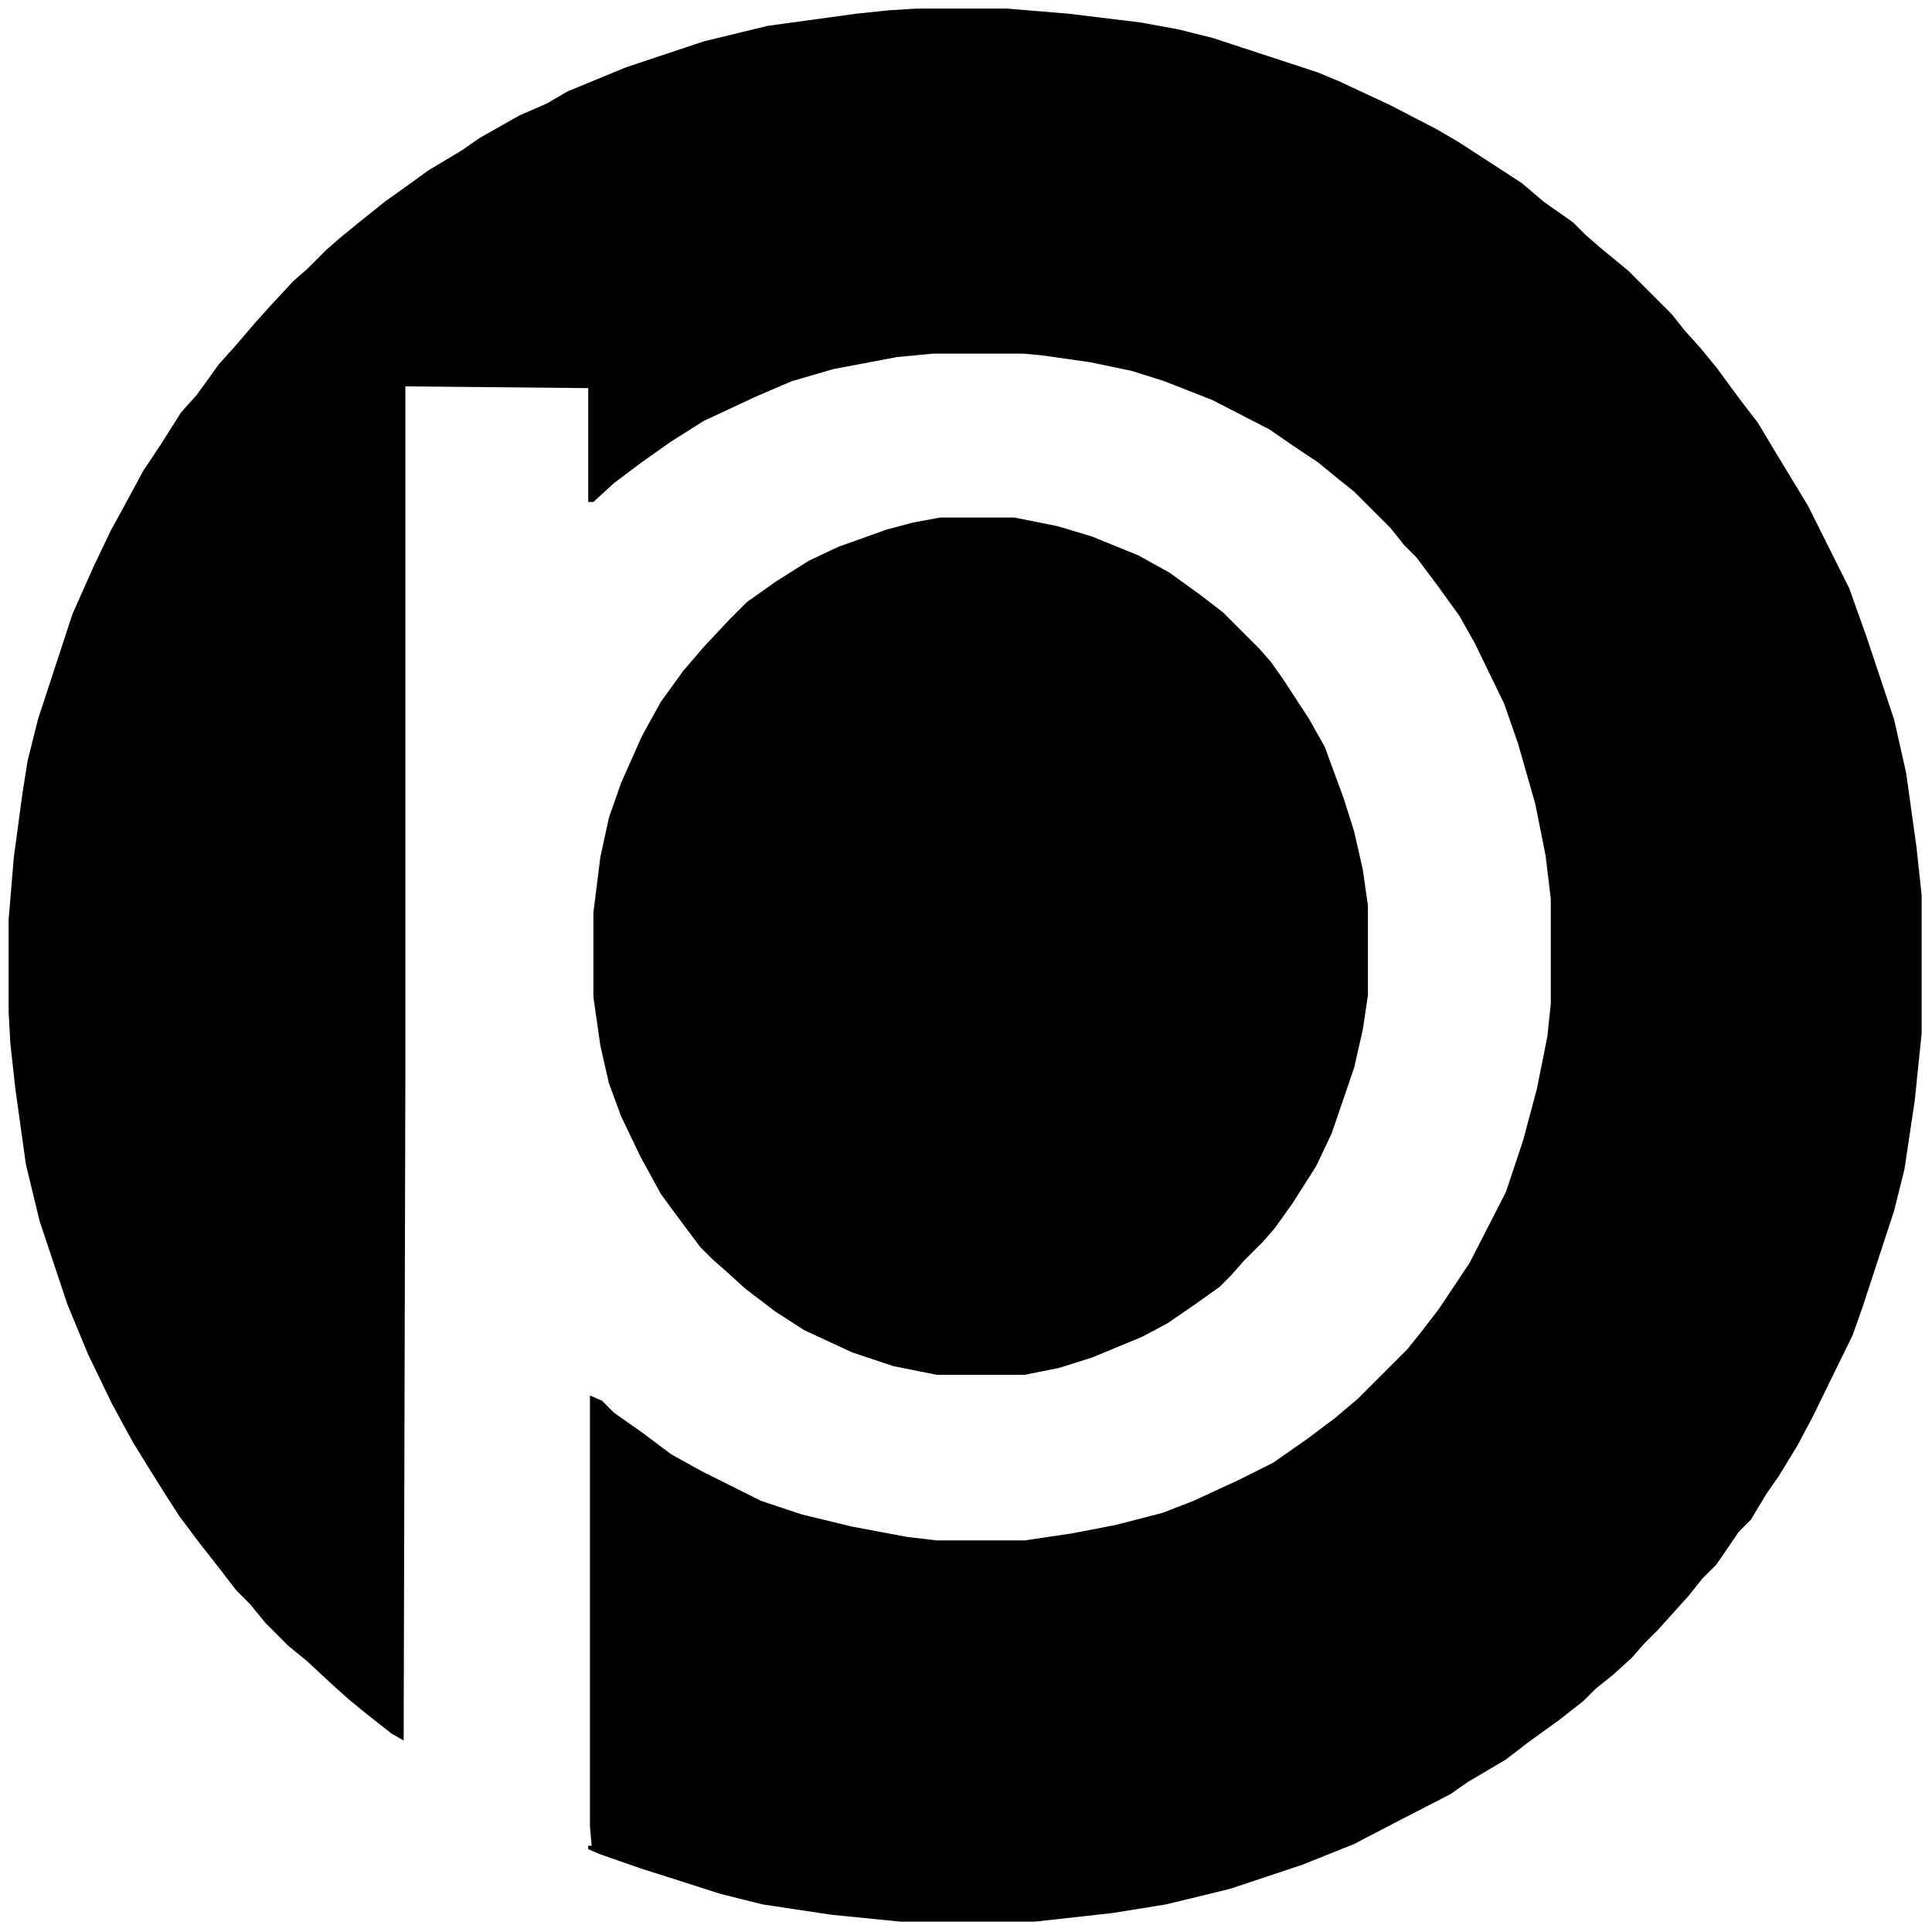 <?xml version="1.0" encoding="UTF-8"?>
<svg version="1.1" viewBox="0 0 1120 1120" width="1280" height="1280" xmlns="http://www.w3.org/2000/svg">
<path transform="translate(531,5)" d="m0 0h53l36 3 41 5 22 4 20 5 61 20 12 5 30 14 27 14 12 7 37 24 13 11 17 12 7 7 8 7 17 14 25 25 8 10 9 10 9 11 14 19 10 13 12 20 17 28 24 48 10 28 16 48 7 31 6 43 3 28v80l-4 39-6 40-6 24-18 55-6 17-23 47-9 17-11 18-7 10-9 15-7 7-13 19-8 8-8 10-18 20-8 8-7 8-11 10-10 8-7 7-14 11-18 13-13 10-22 13-10 7-33 17-23 12-30 12-42 14-37 9-31 5-45 5h-78l-40-4-40-6-24-6-47-15-23-8-7-3v-2h2l-1-11v-250l7 3 7 7 17 12 16 12 18 10 34 17 24 8 29 7 32 6 17 2h51l27-4 26-5 27-7 18-7 26-12 20-10 20-14 16-12 13-11 29-29 8-10 10-13 18-27 21-41 10-30 8-30 6-30 2-19v-61l-3-25-6-30-10-35-8-23-17-35-9-16-13-18-12-16-7-7-8-10-21-21-10-8-11-9-15-10-13-9-33-17-28-11-19-6-24-5-28-4-11-1h-52l-21 2-37 7-24 7-21 9-30 14-19 12-17 12-16 12-12 11h-3v-66l-106-1v395l-1 390-7-4-14-11-11-9-10-9-14-13-11-9-13-13-9-11-8-8-10-13-11-14-12-16-9-14-10-16-8-13-12-22-14-29-12-29-16-48-8-33-6-43-3-27-1-18v-54l3-36 5-37 3-19 6-24 20-61 12-27 10-21 12-22 7-13 10-15 12-19 9-10 13-18 9-10 12-14 9-10 13-14 8-7 11-11 8-7 11-9 15-12 14-10 11-8 20-12 10-7 23-13 16-7 12-7 34-14 45-15 37-9 51-7 19-2z"/>
<path transform="translate(545,300)" d="m0 0h43l25 5 20 6 27 11 18 10 18 13 13 10 21 21 7 8 7 10 15 23 9 16 11 30 6 19 5 22 3 21v52l-3 20-5 22-13 38-9 19-14 22-10 14-7 8-11 11-7 8-7 7-14 10-16 11-15 8-29 12-19 6-20 4h-51l-25-5-24-8-28-13-17-11-17-13-11-10-8-7-7-7-12-16-11-15-12-22-11-23-7-19-5-22-4-28v-49l4-32 5-23 7-20 12-27 11-20 13-18 12-14 15-16 10-10 17-12 19-12 17-8 28-10 15-4z"/>
</svg>
